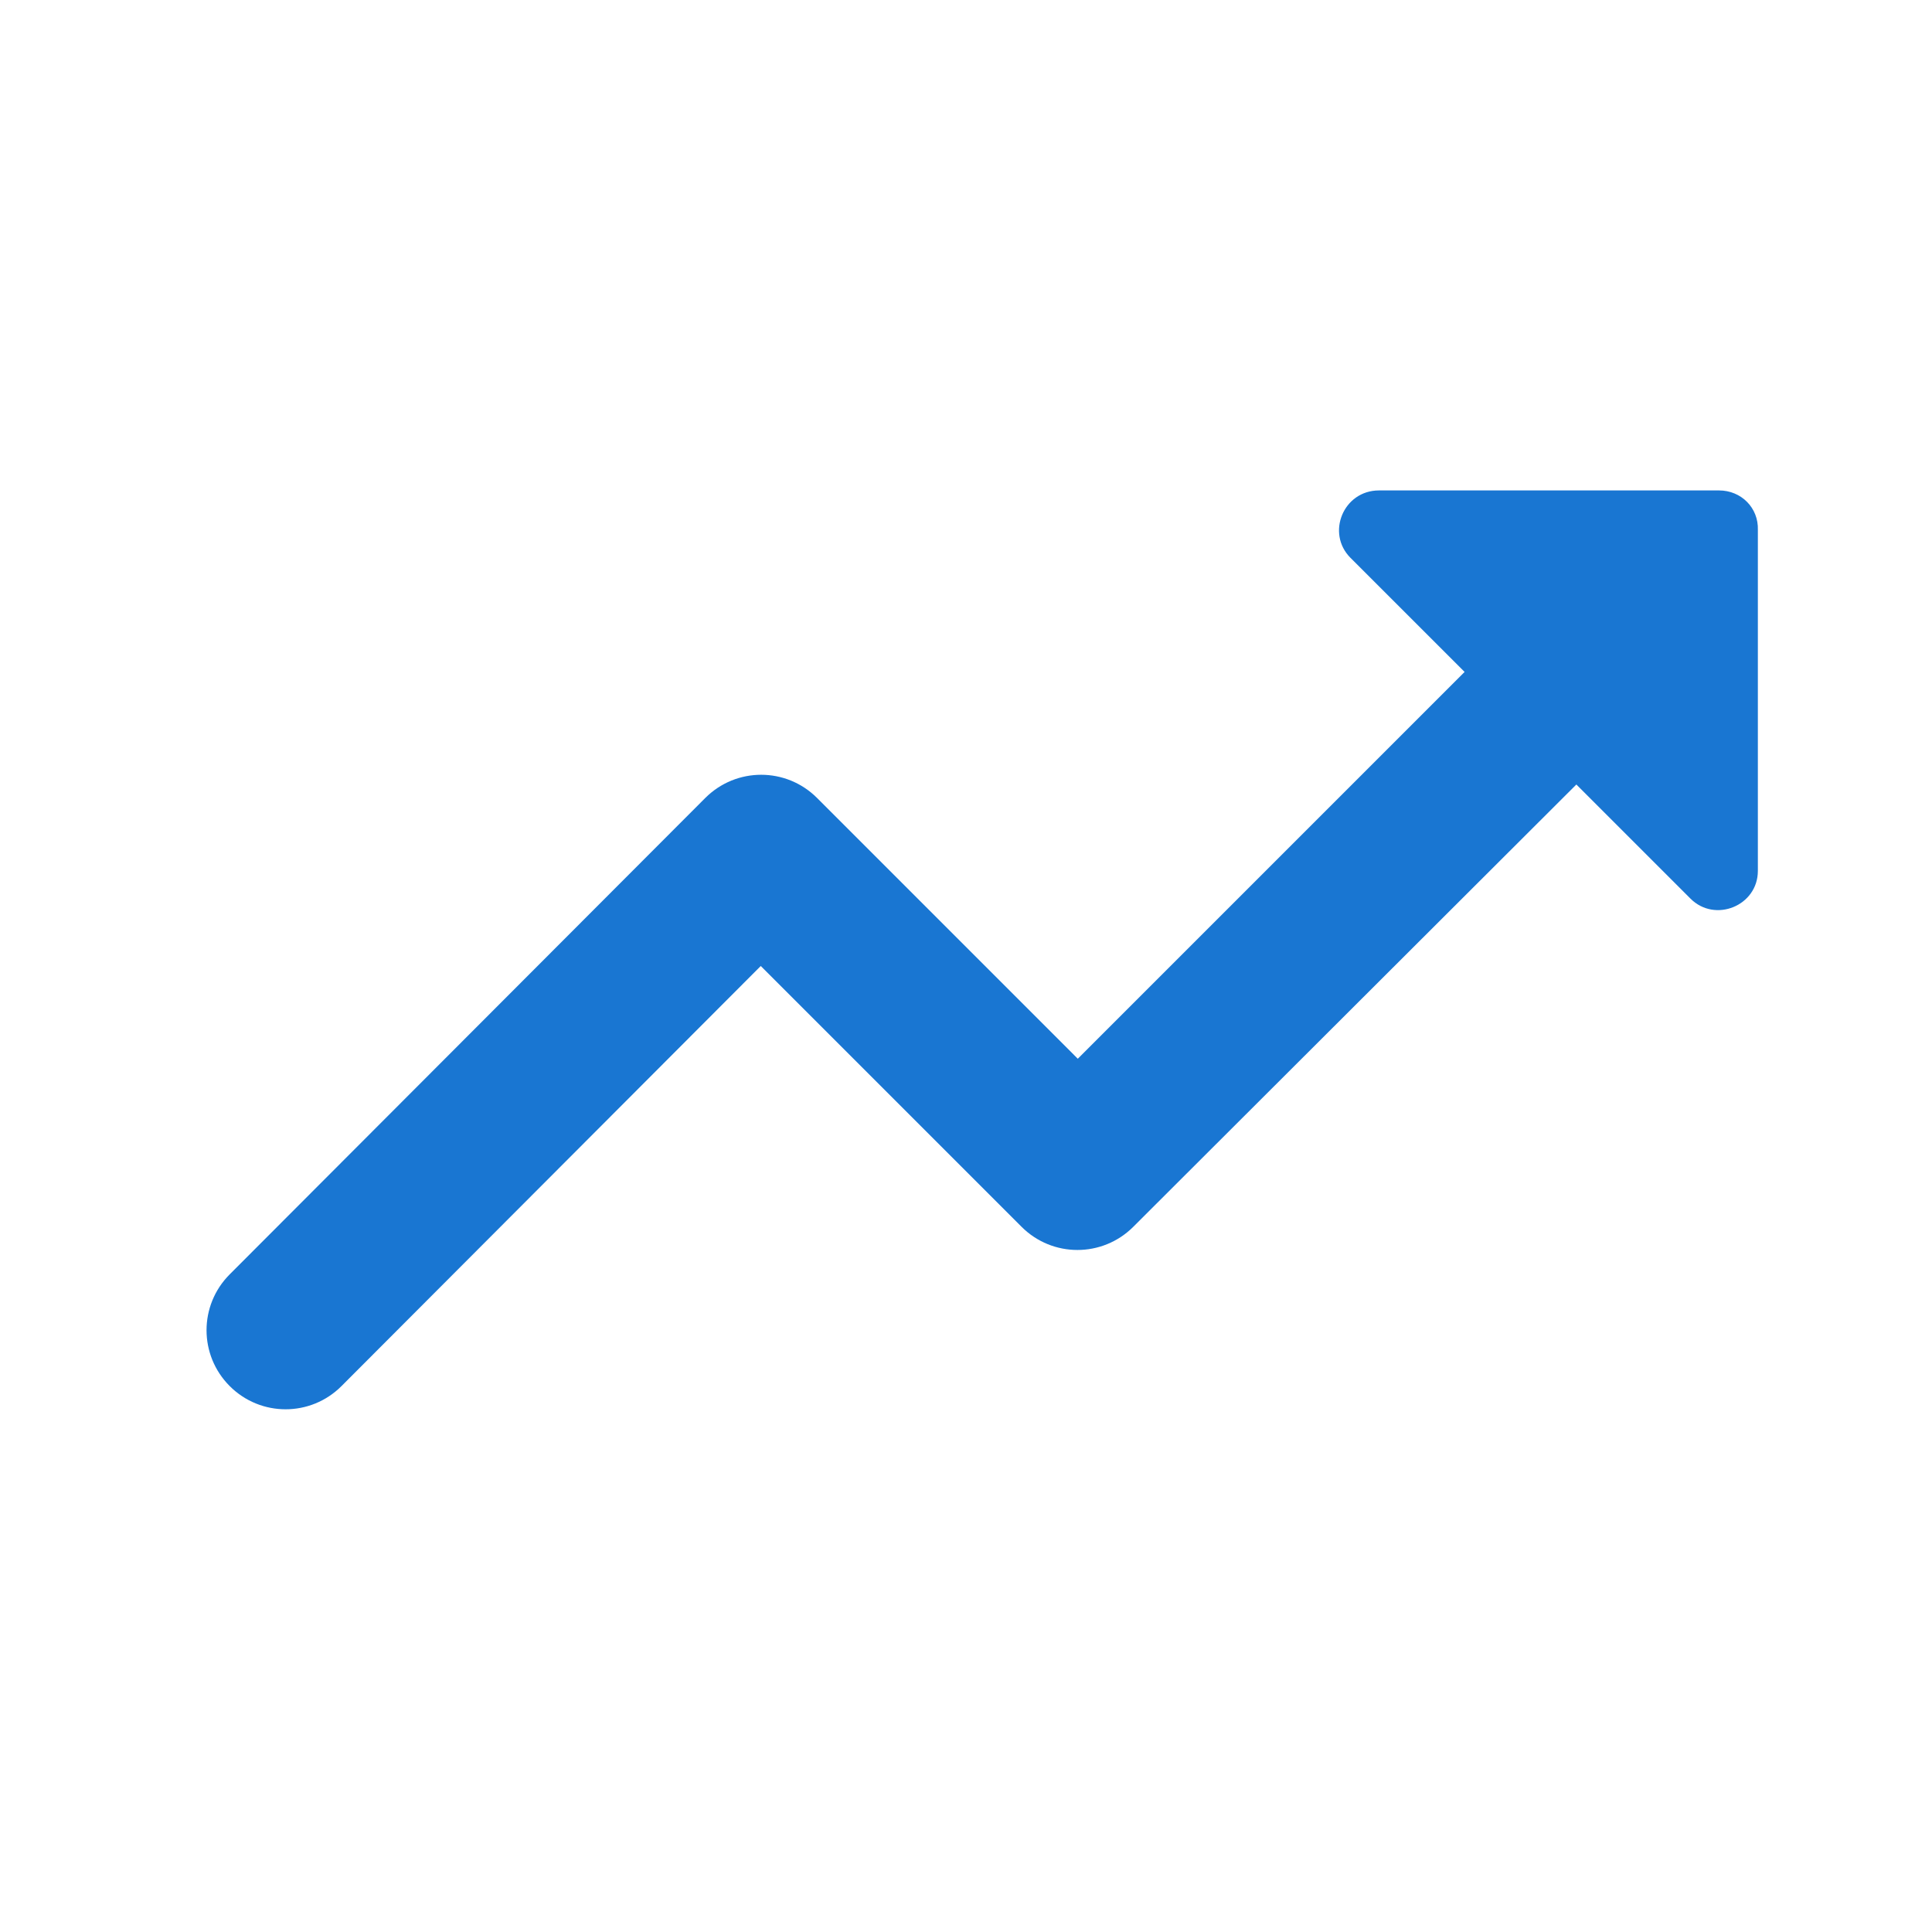 <svg width="52" height="52" viewBox="0 0 52 52" fill="none" xmlns="http://www.w3.org/2000/svg">
<g clip-path="url(#clip0_2163_18498)">
<path d="M36.348 15.014L39.42 18.085L29.009 28.496L21.991 21.477C21.159 20.645 19.815 20.645 18.983 21.477L6.183 34.299C5.351 35.131 5.351 36.475 6.183 37.307C7.015 38.139 8.359 38.139 9.191 37.307L20.476 26L27.495 33.019C28.327 33.851 29.671 33.851 30.503 33.019L42.428 21.115L45.5 24.187C46.161 24.848 47.313 24.379 47.313 23.44V14.267C47.335 13.669 46.865 13.2 46.268 13.2H37.116C36.156 13.2 35.687 14.352 36.348 15.014Z" fill="#1976D2"/>
</g>
<defs>
<clipPath id="clip0_2163_18498">
<rect width="51.2" height="51.2" fill="white" transform="translate(0.4 0.4)"/>
</clipPath>
</defs>
</svg>
